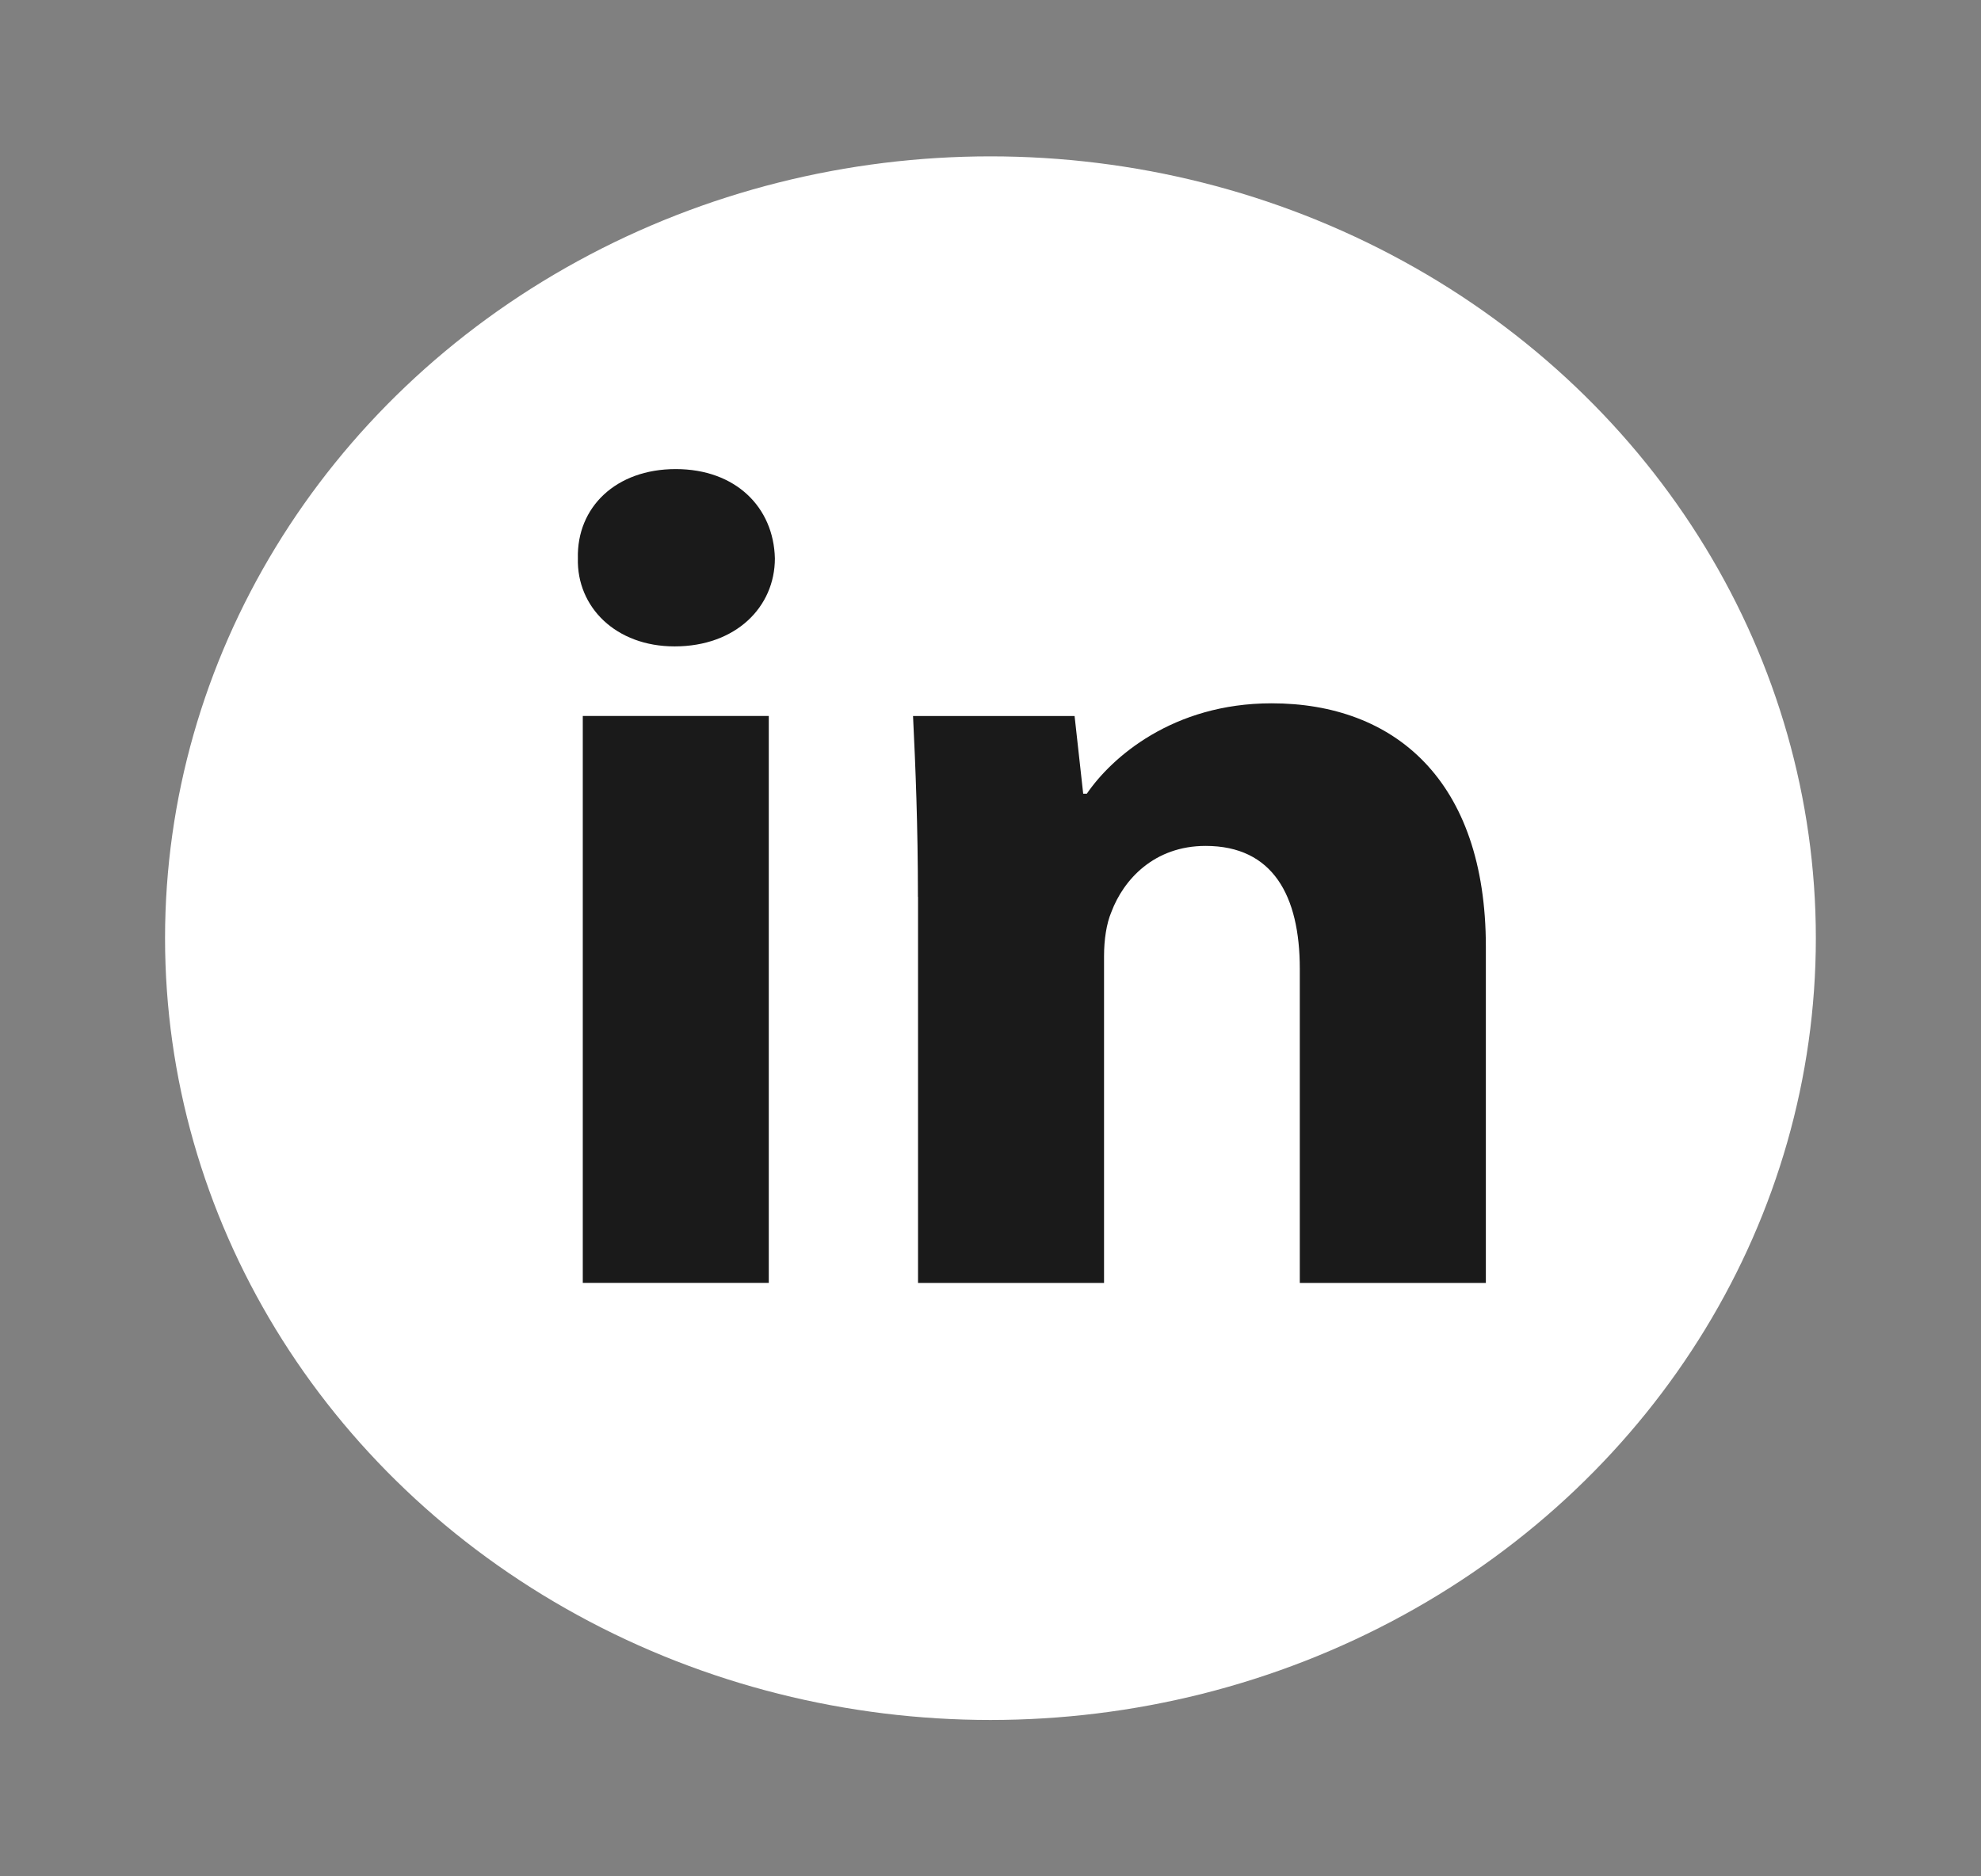 <svg width="38" height="36" viewBox="0 0 38 36" fill="none" xmlns="http://www.w3.org/2000/svg">
<rect x="0" y="0" width="38" height="36" fill="#808080" stroke="none"/>
<ellipse cx="18.999" cy="18" rx="15.833" ry="15" fill="white"/>
<path fill-rule="evenodd" clip-rule="evenodd" d="M14.864 10.713C14.864 11.647 14.114 12.402 12.94 12.402C11.812 12.402 11.061 11.647 11.085 10.713C11.061 9.734 11.812 9 12.962 9C14.113 9 14.841 9.734 14.864 10.713ZM11.179 24.614V13.737H14.747V24.614H11.179V24.614Z" fill="#1A1A1A"/>
<path fill-rule="evenodd" clip-rule="evenodd" d="M17.608 17.208C17.608 15.851 17.561 14.695 17.514 13.738H20.613L20.778 15.228H20.848C21.318 14.539 22.491 13.494 24.393 13.494C26.741 13.494 28.502 14.962 28.502 18.164V24.615H24.933V18.587C24.933 17.185 24.417 16.23 23.126 16.23C22.14 16.23 21.553 16.875 21.319 17.497C21.224 17.72 21.178 18.03 21.178 18.343V24.615H17.61V17.208H17.608Z" fill="#1A1A1A"/>
</svg>
